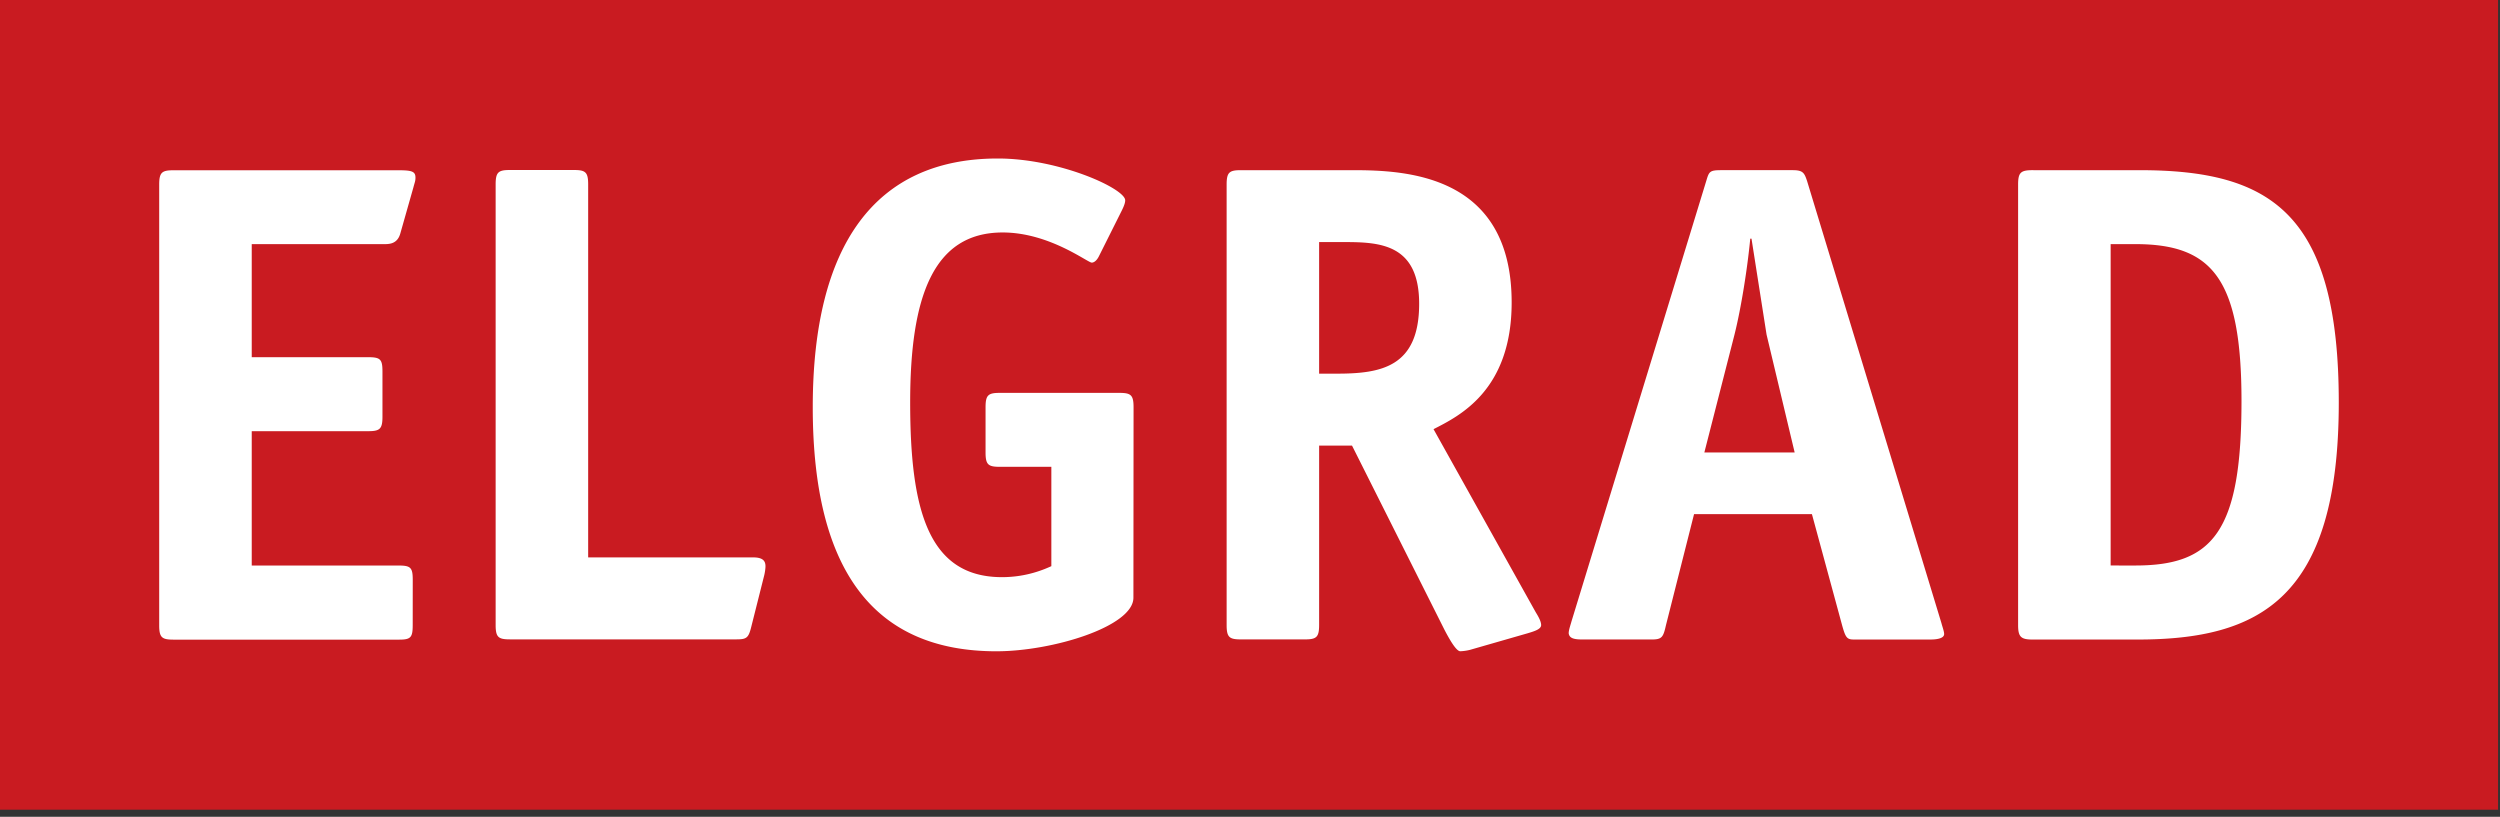 <svg xmlns="http://www.w3.org/2000/svg" width="100%" height="100%" viewBox="0 0 202 66" fill-rule="evenodd" stroke-linejoin="round" stroke-miterlimit="2"><rect x="0" y="0" width="202" height="66" fill="#333333" stroke="none"/><path d="M0-.001h201.842v65.425H0z" fill="#c91b21"/><path d="M33.35 46.854c0-.996-.165-1.16-1.163-1.16H20.34V34.84h9.4c.94 0 1.163-.167 1.163-1.16v-3.655c0-.996-.165-1.164-1.163-1.164h-9.4v-9.135h10.74c.443 0 1.052-.055 1.272-.885l1.053-3.708c.1-.388.165-.5.165-.776 0-.5-.277-.6-1.384-.6h-18.16c-.94 0-1.163.167-1.163 1.163v35.6c0 .996.22 1.163 1.163 1.163H32.24c.94 0 1.107-.167 1.107-1.163m28.404-4.042c.056-.223.1-.555.1-.72 0-.443-.22-.72-.996-.72H47.524V14.9c0-.997-.22-1.164-1.163-1.164h-5.15c-.94 0-1.163.167-1.163 1.164v35.597c0 .996.22 1.164 1.163 1.164h18.27c.83 0 .996-.1 1.217-.997m30.894-17.76c0-.996-.22-1.16-1.163-1.16h-9.633c-.94 0-1.163.165-1.163 1.16v3.655c0 .996.22 1.16 1.163 1.16h4.153v8.028c-.5.22-1.94.887-3.987.887-5.98 0-7.42-5.483-7.42-14.12 0-8.47 1.827-13.73 7.473-13.73 3.765 0 6.865 2.436 7.197 2.436.22 0 .443-.22.6-.553l1.828-3.653c.22-.443.276-.665.276-.83 0-.94-5.316-3.377-10.297-3.377-9.9 0-14.948 6.977-14.948 20.097 0 13.397 5.092 19.72 14.837 19.72 4.54 0 11.072-2.003 11.072-4.328m15.006-12.292h2.657l7.475 14.892c.553 1.06.996 1.725 1.273 1.725a3.78 3.78 0 0 0 .775-.11l4.65-1.337c.555-.165 1.108-.332 1.108-.665s-.277-.775-.444-1.052l-8.25-14.78c2.05-1.052 6.312-3.1 6.312-10.24 0-10.4-8.636-10.687-12.9-10.687h-8.97c-.94 0-1.16.168-1.16 1.164V50.5c0 .996.22 1.164 1.16 1.164h5.15c.94 0 1.163-.168 1.163-1.164m0-20.317V19.56h2.05c2.88 0 6.033.167 6.033 4.983 0 5.095-3.044 5.648-6.644 5.648h-1.44zM136.88 41.54h9.523l2.436 8.97c.277.996.387 1.163.94 1.163h6.2c.555 0 1.108-.1 1.108-.444 0-.22-.167-.663-.22-.885l-10.852-35.708c-.22-.665-.332-.887-1.163-.887h-5.757c-.94 0-.997.1-1.217.83L126.97 50.23c-.056.223-.22.665-.22.94.055.388.387.5 1.107.5h5.592c.83 0 .94-.167 1.163-1.163m10.408-13.95h-7.308l2.436-9.523c.553-2.215 1.052-5.427 1.273-7.752h.1l1.217 7.752 2.27 9.523zm25.52 9.135V19.725h1.993c6.2 0 8.58 2.77 8.58 12.68 0 10.575-2.325 13.288-8.58 13.288m-8.25-31.945c-.996 0-1.22.167-1.22 1.163v35.6c0 .94.223 1.164 1.164 1.164h8.47c9.855 0 16.276-3.267 16.276-19.157 0-15.336-5.536-18.768-16.1-18.768h-8.58z" fill="#fff" fill-rule="nonzero"/></svg>